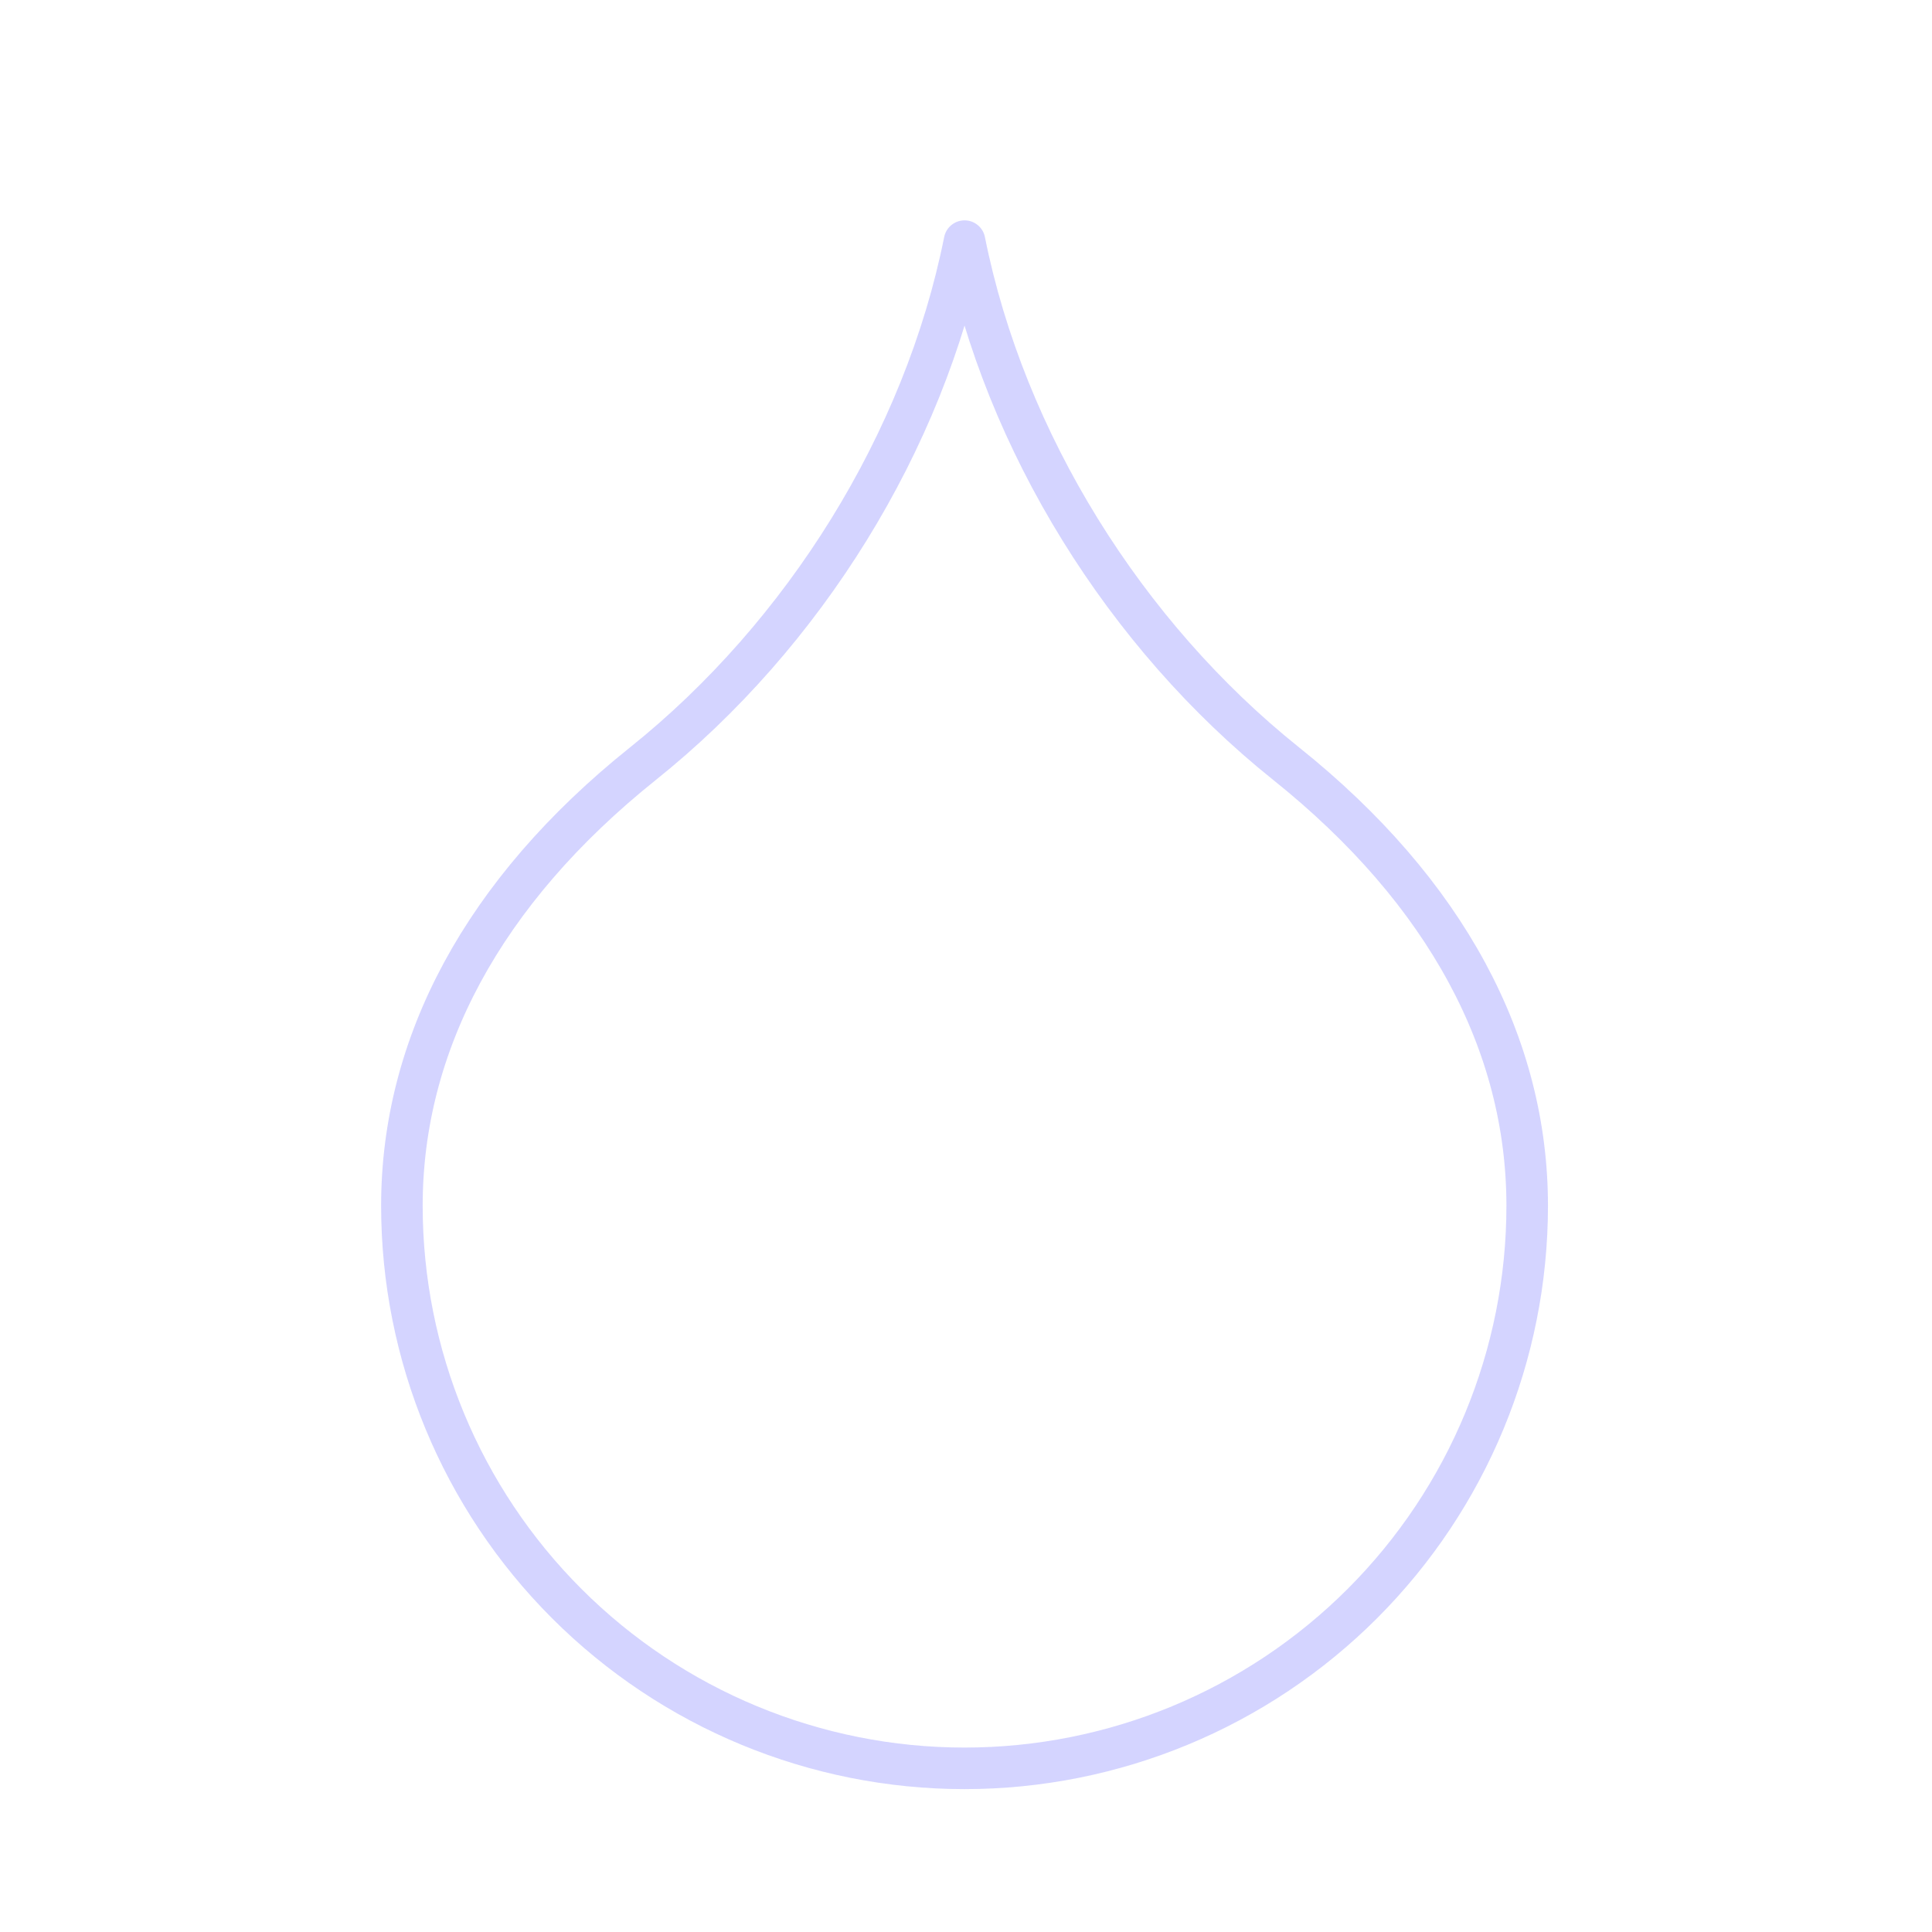 <svg width="93" height="93" viewBox="0 0 93 93" fill="none" xmlns="http://www.w3.org/2000/svg">
<path d="M46.43 85.122C53.613 85.122 60.502 82.268 65.581 77.189C70.66 72.11 73.514 65.221 73.514 58.038C73.514 50.299 69.645 42.948 61.907 36.757C54.168 30.567 48.364 21.28 46.43 11.607C44.495 21.28 38.691 30.567 30.953 36.757C23.215 42.948 19.346 50.299 19.346 58.038C19.346 65.221 22.199 72.11 27.279 77.189C32.358 82.268 39.247 85.122 46.43 85.122Z" stroke="#D4D4FF" stroke-width="2" stroke-linecap="round" stroke-linejoin="round"/>
</svg>
